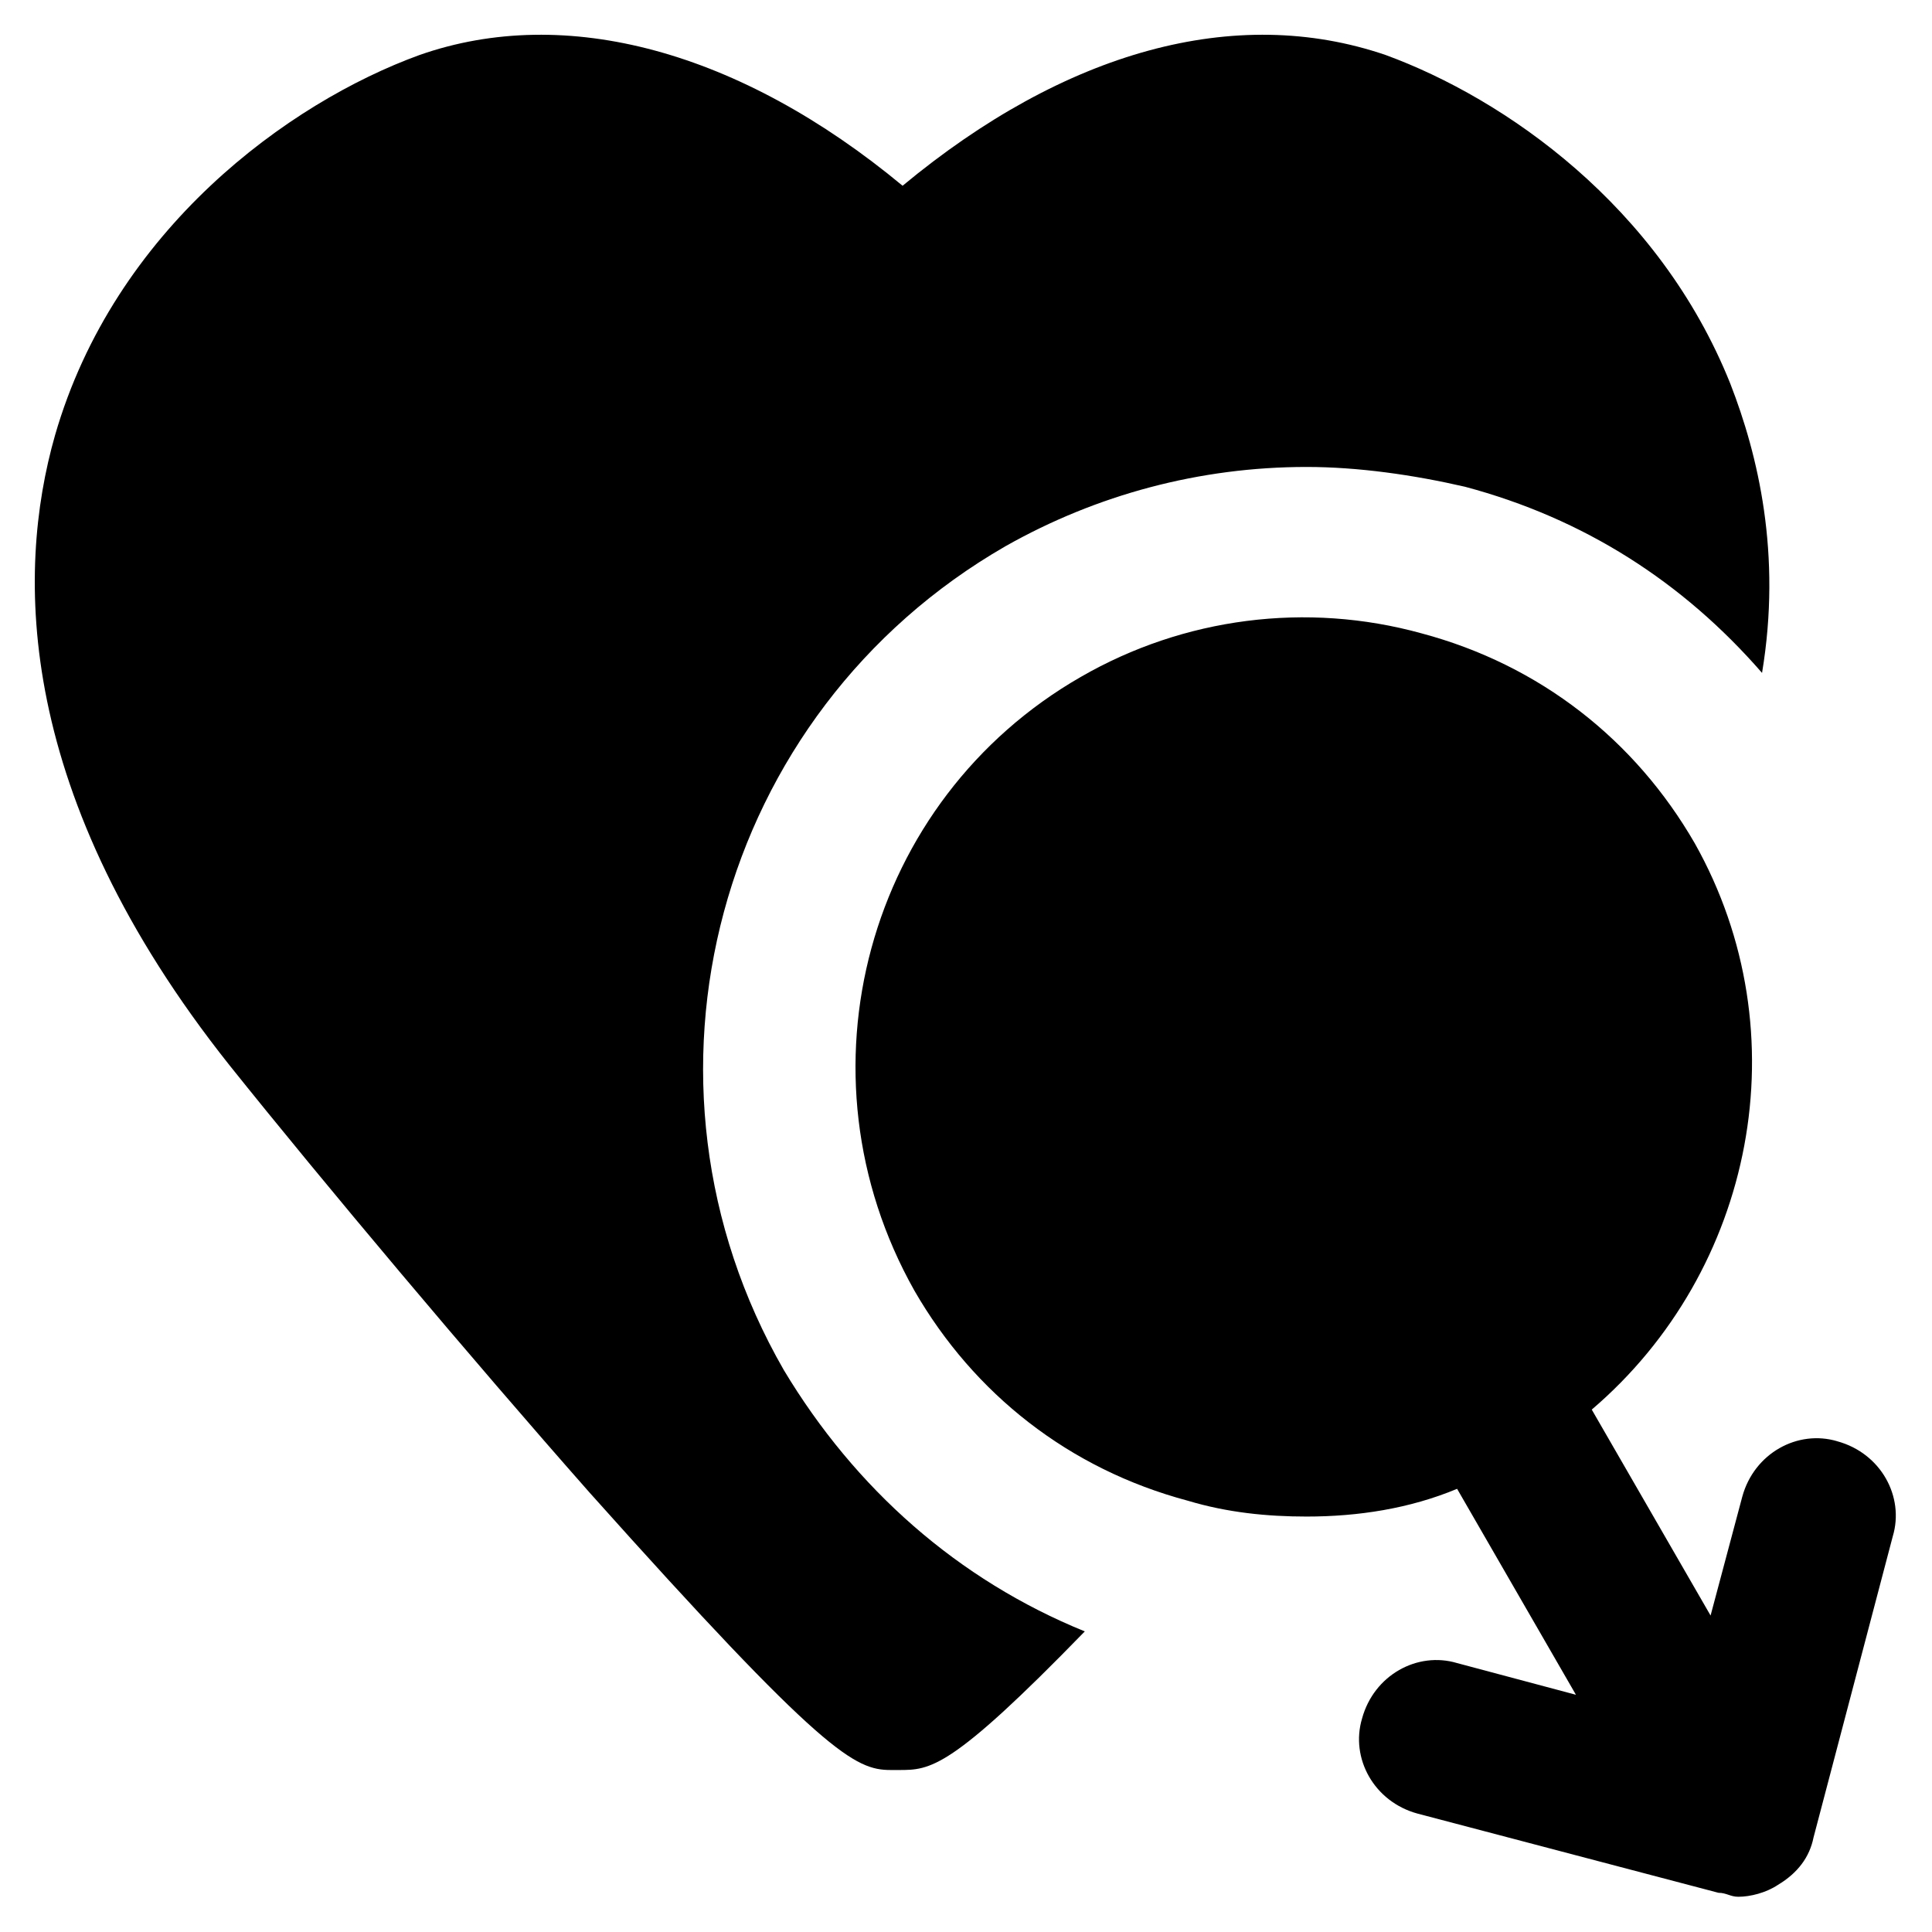 <?xml version="1.0" encoding="UTF-8"?>
<!-- Uploaded to: SVG Find, www.svgrepo.com, Generator: SVG Find Mixer Tools -->
<svg fill="#000000" width="800px" height="800px" version="1.1" viewBox="144 144 512 512" xmlns="http://www.w3.org/2000/svg">
 <g>
  <path d="m351.71 507.06c-44.082-76.621-17.844-174.23 58.777-218.32 24.141-13.645 51.43-20.992 79.77-20.992 13.645 0 28.34 2.098 41.984 5.246 31.488 8.398 57.727 25.191 78.719 49.332 5.246-31.488-1.051-57.727-8.398-76.621-18.895-47.23-59.828-75.57-91.316-87.117-39.887-13.645-85.02-1.051-128.05 34.637-43.027-35.688-89.211-48.281-128.05-34.637-34.637 12.594-80.82 46.184-96.562 100.76-10.496 36.734-10.496 95.516 46.184 166.89 25.191 31.488 64.027 77.672 95.516 113.36 61.926 69.273 70.324 73.473 79.77 73.473h2.098c8.398 0 13.645 0 49.332-36.734-33.59-13.645-60.879-37.785-79.773-69.273z"/>
  <path d="m630.91 525.95c-10.496-3.148-22.043 3.148-25.191 14.695l-8.398 31.488-31.488-54.578c43.035-36.734 55.629-99.711 27.289-150.09-15.742-27.289-40.934-47.23-72.422-55.629-30.438-8.398-62.977-4.199-90.266 11.547-56.68 32.539-76.621 104.96-44.082 162.69 15.742 27.289 40.934 47.23 72.422 55.629 10.496 3.148 20.992 4.199 31.488 4.199 13.645 0 27.289-2.098 39.887-7.348l31.488 54.578-31.488-8.398c-10.496-3.148-22.043 3.148-25.191 14.695-3.148 10.496 3.148 22.043 14.695 25.191l79.77 20.992c2.098 0 3.148 1.051 5.246 1.051 3.148 0 7.348-1.051 10.496-3.148 5.246-3.148 8.398-7.348 9.445-12.594l20.992-79.77c3.152-10.5-3.144-22.043-14.691-25.195z"/>
 </g>
</svg>